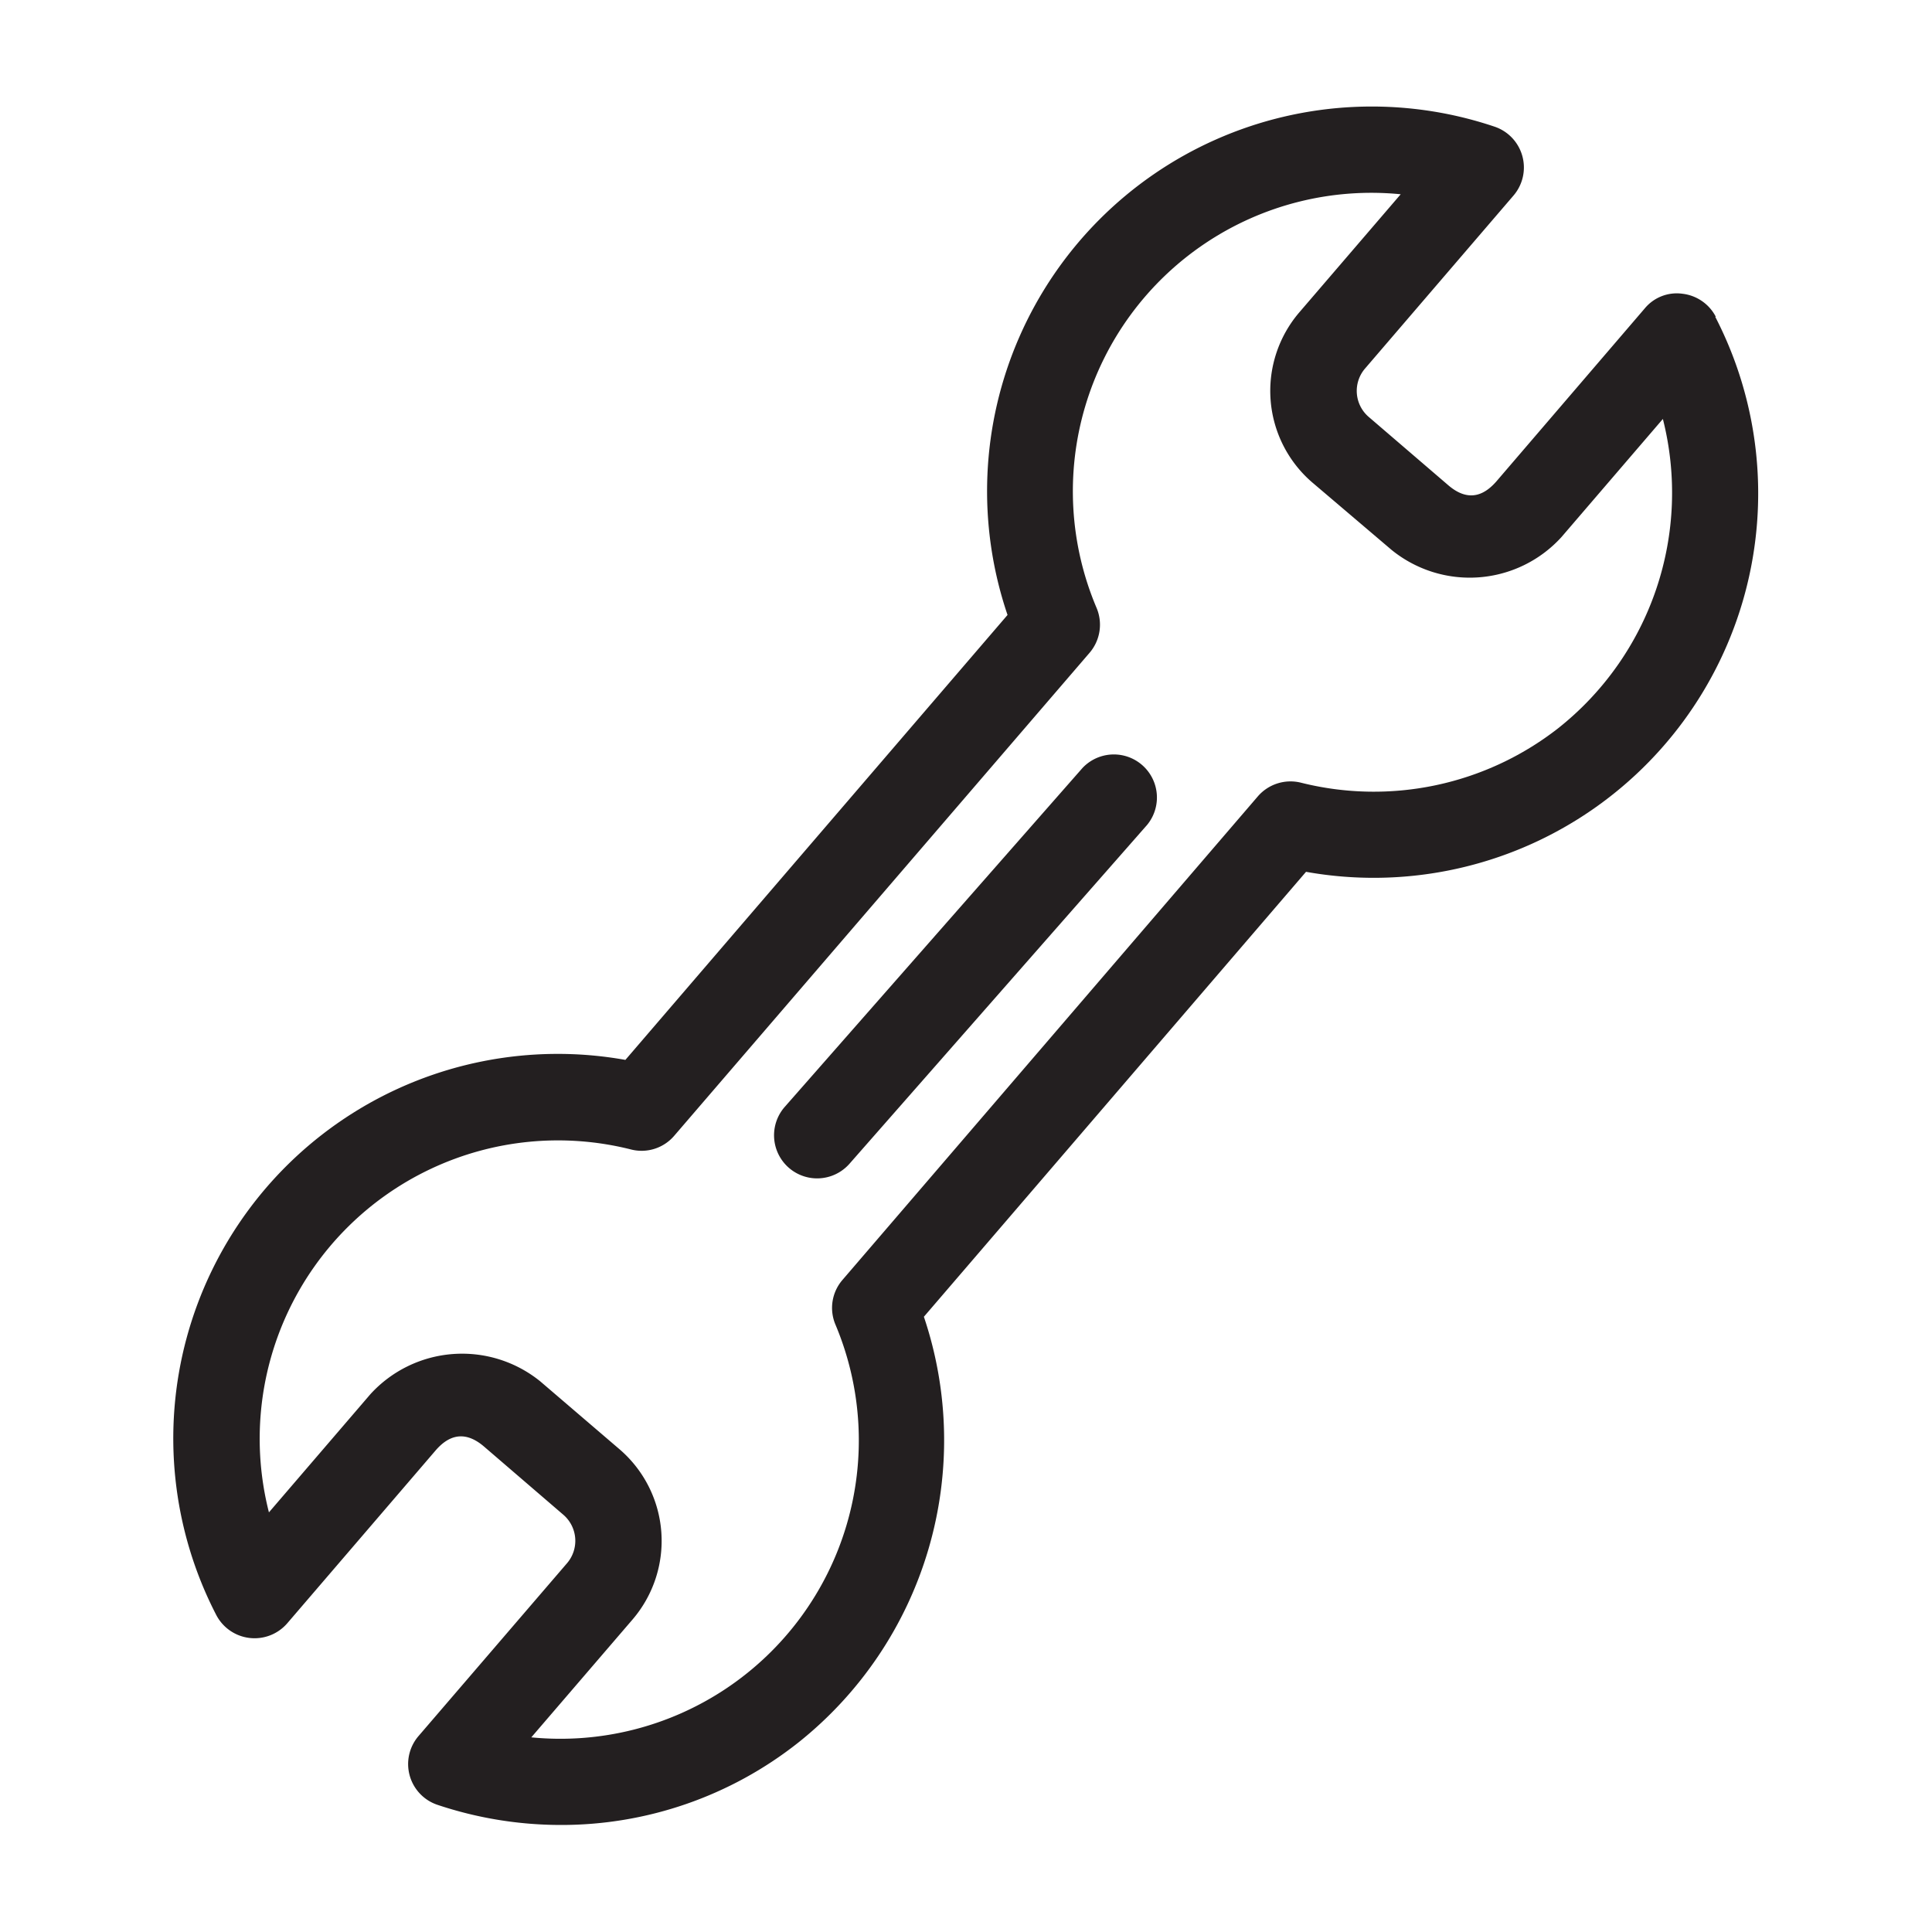 <svg id="Layer_1" data-name="Layer 1" xmlns="http://www.w3.org/2000/svg" viewBox="0 0 200 200"><defs><style>.cls-1{fill:#231f20;}</style></defs><title>Master_EA_Icons_Solid_200px</title><path class="cls-1" d="M177.62,32.79a4.47,4.47,0,0,0-3.44-2.38,4.3,4.3,0,0,0-3.91,1.51L154.9,49.84c-1.08,1.23-2.74,2.33-5,.37l-8.21-7.05a3.55,3.55,0,0,1-.39-5l15.38-17.92a4.46,4.46,0,0,0-2-7.14A39.82,39.82,0,0,0,104.3,63.66L64.74,109.72a39.8,39.8,0,0,0-42.36,57.45,4.47,4.47,0,0,0,7.35.88l15.38-17.92c1.07-1.23,2.74-2.32,5-.38l8.21,7.06a3.56,3.56,0,0,1,.39,5l-15.38,17.9a4.45,4.45,0,0,0,2,7.14A40.25,40.25,0,0,0,58,188.92a39.51,39.51,0,0,0,24.64-8.53,40,40,0,0,0,13-44.08l39.56-46.06a39.8,39.8,0,0,0,42.36-57.46ZM161.26,75.42a31,31,0,0,1-26.6,5.6,4.47,4.47,0,0,0-4.45,1.42l-43,50.06a4.43,4.43,0,0,0-.73,4.61A30.89,30.89,0,0,1,55,179.85l10.49-12.21a12.5,12.5,0,0,0-1.33-17.59L55.93,143a12.85,12.85,0,0,0-17.59,1.33l-10.5,12.23A30.88,30.88,0,0,1,65.35,119a4.44,4.44,0,0,0,4.44-1.42l43-50a4.47,4.47,0,0,0,.74-4.62A30.9,30.9,0,0,1,145,20.11l-10.5,12.23a12.5,12.5,0,0,0,1.33,17.59l8.23,7a12.83,12.83,0,0,0,17.58-1.33l10.5-12.23A31.09,31.09,0,0,1,161.26,75.42Z"/><path class="cls-1" d="M112.06,79.5,81.24,114.58a4.46,4.46,0,1,0,6.7,5.89l30.82-35.09a4.46,4.46,0,0,0-6.7-5.88Z"/></svg>